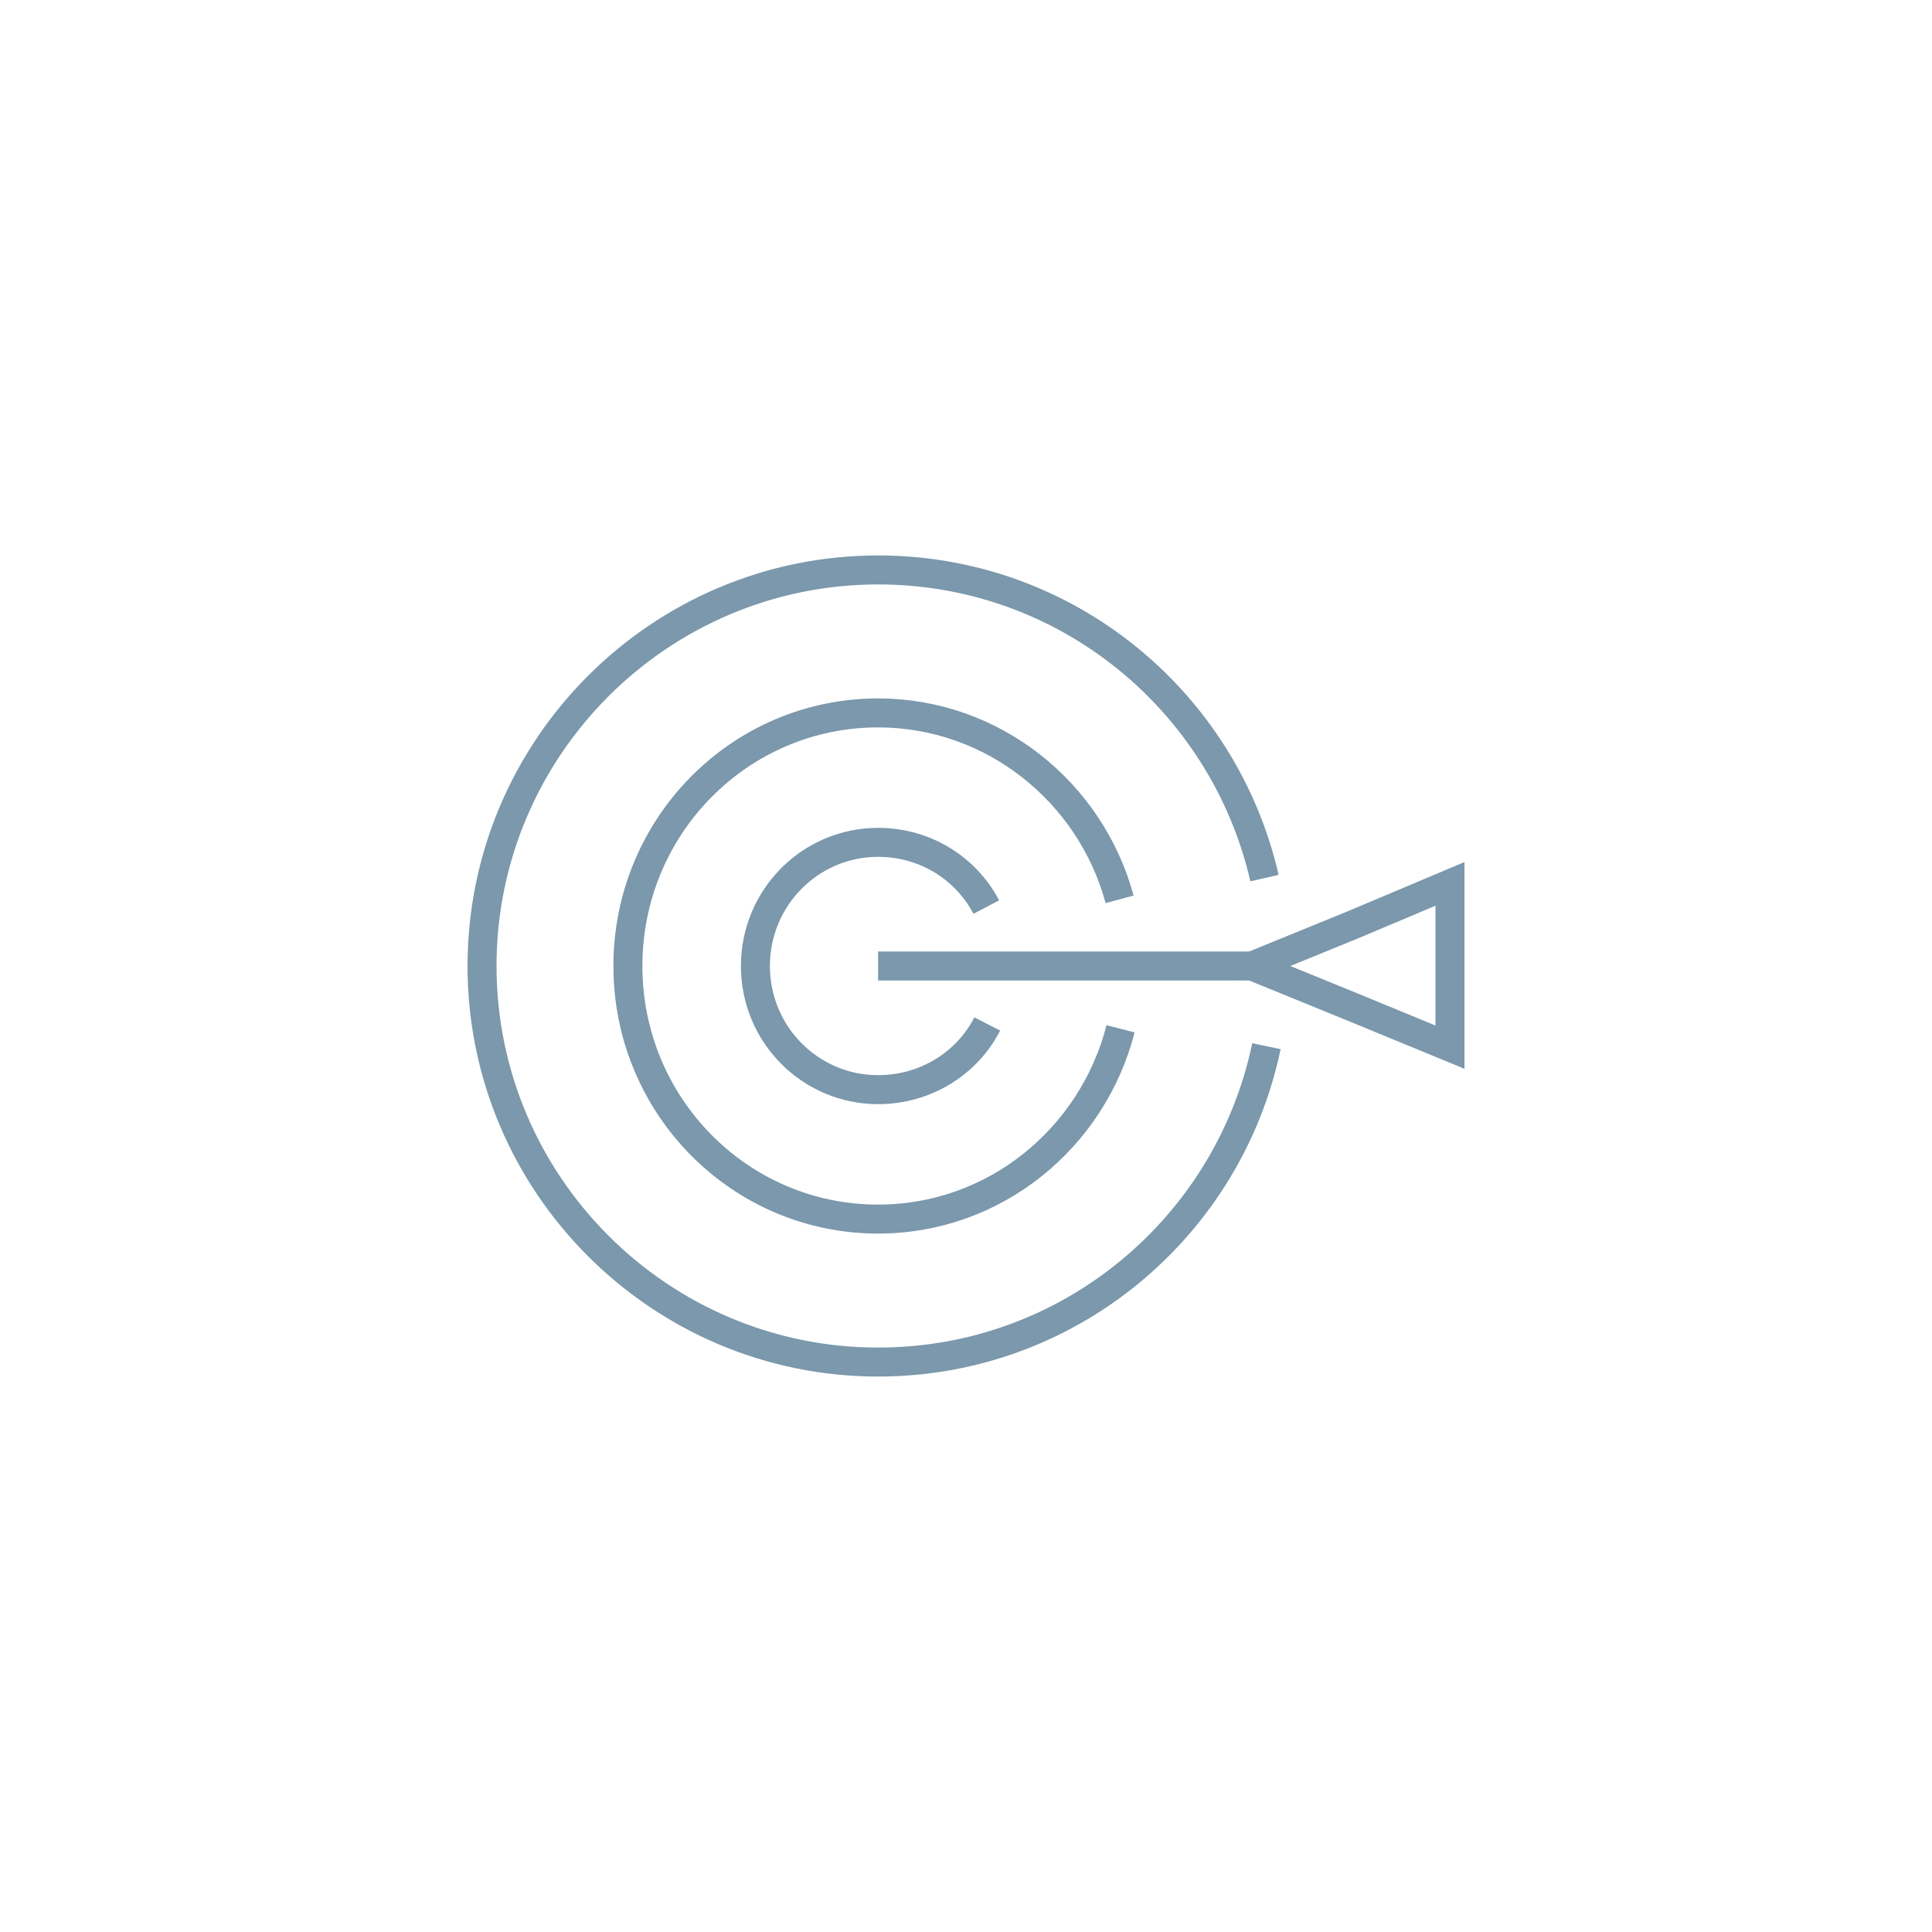 <?xml version="1.0" encoding="utf-8"?>
<!-- Generator: Adobe Illustrator 27.5.0, SVG Export Plug-In . SVG Version: 6.00 Build 0)  -->
<svg version="1.1" id="Layer_1" xmlns="http://www.w3.org/2000/svg" xmlns:xlink="http://www.w3.org/1999/xlink" x="0px" y="0px"
	 viewBox="0 0 200 200" style="enable-background:new 0 0 200 200;" xml:space="preserve">
<style type="text/css">
	.st0{fill:none;stroke:#7B98AC;stroke-width:3;stroke-miterlimit:10;}
</style>
<g>
	<path class="st0" d="M131.1,108.3C127.2,127,110.7,141,90.9,141c-22.6,0-41-18.4-41-41s18.4-41,41-41c19.5,0,35.8,13.6,40,31.9"/>
	<path class="st0" d="M116,106.5c-2.9,11.3-13,19.7-25.1,19.7C76.6,126.2,65,114.5,65,100s11.6-26.2,25.9-26.2
		c11.9,0,22,8.2,25,19.3"/>
	<path class="st0" d="M102.2,106c-2.1,4.1-6.4,6.8-11.3,6.8c-7,0-12.7-5.7-12.7-12.8s5.7-12.8,12.7-12.8c4.9,0,9.1,2.7,11.2,6.7"/>
	<line class="st0" x1="90.9" y1="100" x2="129.6" y2="100"/>
	<polygon class="st0" points="150.1,100 150.1,108.4 139.9,104.2 129.6,100 139.9,95.8 150.1,91.5 	"/>
</g>
</svg>

